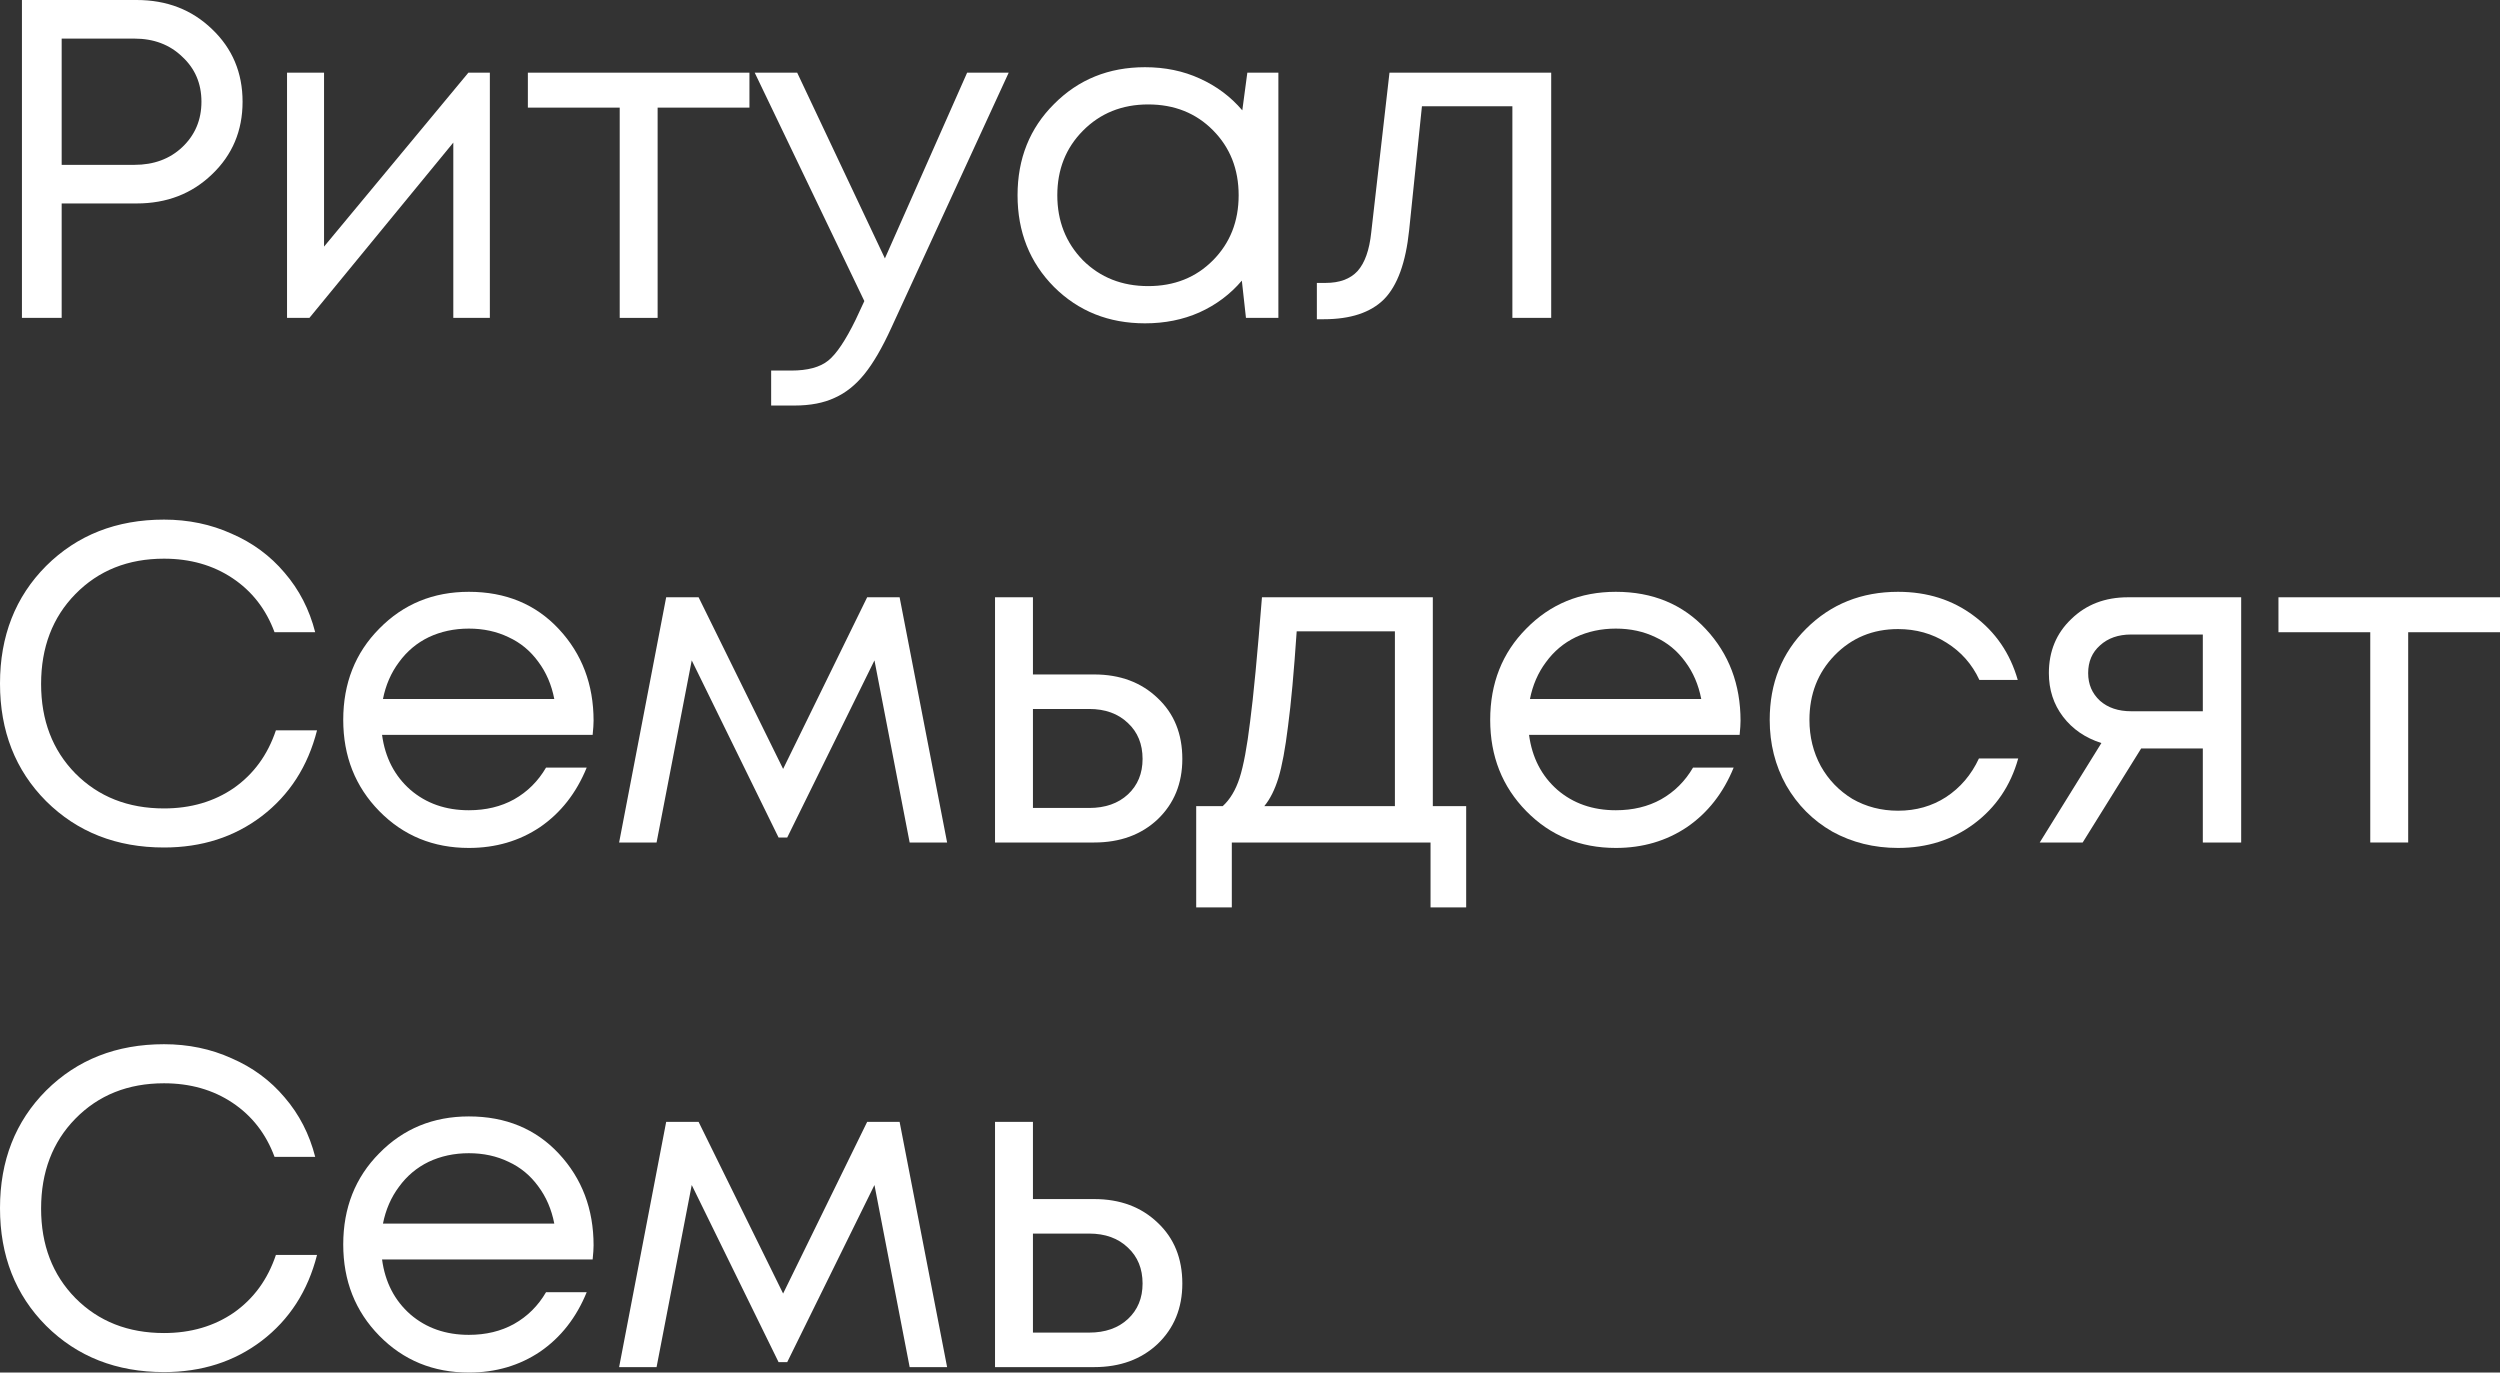 <?xml version="1.0" encoding="UTF-8"?> <svg xmlns="http://www.w3.org/2000/svg" width="102" height="56" viewBox="0 0 102 56" fill="none"><rect x="0" y="0" width="102" height="56" fill="#333333" stroke="none"/><path d="M5.573 0C6.803 0 7.828 0.395 8.648 1.186C9.48 1.976 9.897 2.965 9.897 4.15C9.897 5.336 9.48 6.324 8.648 7.115C7.828 7.905 6.803 8.301 5.573 8.301H2.516V12.97H0.895V0H5.573ZM5.48 6.726C6.275 6.726 6.927 6.485 7.437 6.003C7.958 5.509 8.219 4.891 8.219 4.15C8.219 3.409 7.958 2.798 7.437 2.316C6.927 1.822 6.275 1.575 5.48 1.575H2.516V6.726H5.48Z" fill="white"></path><path d="M19.11 2.965H19.986V12.97H18.495V5.818L12.624 12.97H11.711V2.965H13.221V10.061L19.11 2.965Z" fill="white"></path><path d="M30.577 2.965V4.391H26.831V12.97H25.284V4.391H21.537V2.965H30.577Z" fill="white"></path><path d="M39.459 2.965H41.155L36.365 13.377C35.992 14.193 35.626 14.822 35.265 15.267C34.905 15.712 34.501 16.033 34.054 16.231C33.606 16.441 33.06 16.546 32.413 16.546H31.463V15.119H32.283C32.954 15.119 33.457 14.983 33.793 14.711C34.128 14.44 34.501 13.884 34.911 13.044L35.265 12.284L30.792 2.965H32.525L36.104 10.543L39.459 2.965Z" fill="white"></path><path d="M50.891 2.965H52.158V12.97H50.835L50.667 11.45C50.195 12.006 49.617 12.439 48.934 12.747C48.263 13.044 47.524 13.192 46.716 13.192C45.237 13.192 44.001 12.698 43.007 11.71C42.013 10.709 41.516 9.462 41.516 7.967C41.516 6.473 42.013 5.231 43.007 4.243C44.001 3.242 45.237 2.742 46.716 2.742C47.536 2.742 48.282 2.897 48.953 3.205C49.636 3.514 50.214 3.946 50.686 4.502L50.891 2.965ZM44.181 10.617C44.889 11.321 45.778 11.673 46.846 11.673C47.915 11.673 48.797 11.321 49.493 10.617C50.189 9.913 50.537 9.029 50.537 7.967C50.537 6.905 50.189 6.022 49.493 5.318C48.797 4.614 47.915 4.261 46.846 4.261C45.778 4.261 44.889 4.62 44.181 5.336C43.485 6.04 43.138 6.917 43.138 7.967C43.138 9.017 43.485 9.9 44.181 10.617Z" fill="white"></path><path d="M56.691 2.965H63.289V12.97H61.705V4.336H58.015L57.493 9.394C57.356 10.716 57.014 11.654 56.468 12.21C55.921 12.754 55.101 13.025 54.008 13.025H53.728V11.543H54.082C54.654 11.543 55.089 11.383 55.387 11.061C55.685 10.728 55.871 10.203 55.946 9.486L56.691 2.965Z" fill="white"></path><path d="M6.691 34.578C4.753 34.578 3.15 33.947 1.882 32.688C0.627 31.428 0 29.828 0 27.889C0 25.95 0.627 24.35 1.882 23.09C3.15 21.83 4.753 21.2 6.691 21.2C7.685 21.2 8.605 21.392 9.449 21.774C10.307 22.145 11.027 22.676 11.611 23.368C12.208 24.06 12.624 24.869 12.86 25.795H11.201C10.854 24.856 10.282 24.121 9.487 23.59C8.691 23.059 7.76 22.794 6.691 22.794C5.225 22.794 4.02 23.275 3.075 24.239C2.143 25.19 1.677 26.413 1.677 27.907C1.677 29.39 2.143 30.606 3.075 31.557C4.02 32.508 5.225 32.984 6.691 32.984C7.784 32.984 8.735 32.706 9.543 32.15C10.35 31.582 10.922 30.798 11.257 29.797H12.935C12.562 31.267 11.81 32.434 10.68 33.299C9.561 34.151 8.232 34.578 6.691 34.578Z" fill="white"></path><path d="M24.218 29.408C24.218 29.544 24.205 29.735 24.18 29.983H15.588C15.712 30.909 16.098 31.656 16.744 32.224C17.39 32.78 18.185 33.058 19.129 33.058C19.825 33.058 20.44 32.91 20.974 32.614C21.521 32.305 21.956 31.872 22.279 31.317H23.938C23.515 32.354 22.882 33.163 22.037 33.744C21.192 34.312 20.223 34.596 19.129 34.596C17.676 34.596 16.458 34.096 15.476 33.095C14.495 32.095 14.004 30.853 14.004 29.371C14.004 27.877 14.495 26.635 15.476 25.647C16.458 24.646 17.676 24.146 19.129 24.146C20.633 24.146 21.857 24.653 22.801 25.666C23.745 26.678 24.218 27.926 24.218 29.408ZM19.129 25.647C18.533 25.647 17.986 25.764 17.489 25.999C17.005 26.234 16.601 26.573 16.278 27.018C15.955 27.45 15.737 27.951 15.625 28.519H22.615C22.503 27.938 22.285 27.432 21.962 27C21.639 26.555 21.235 26.221 20.751 25.999C20.266 25.764 19.726 25.647 19.129 25.647Z" fill="white"></path><path d="M38.642 34.374H37.114L35.678 26.944L32.119 34.17H31.765L28.223 26.944L26.788 34.374H25.26L27.18 24.369H28.503L31.951 31.372L35.38 24.369H36.704L38.642 34.374Z" fill="white"></path><path d="M44.642 27.518C45.698 27.518 46.561 27.839 47.232 28.482C47.903 29.112 48.239 29.939 48.239 30.965C48.239 31.965 47.903 32.786 47.232 33.429C46.561 34.059 45.698 34.374 44.642 34.374H40.597V24.369H42.144V27.518H44.642ZM44.437 32.965C45.095 32.965 45.623 32.78 46.021 32.41C46.418 32.039 46.617 31.557 46.617 30.965C46.617 30.359 46.418 29.871 46.021 29.501C45.623 29.118 45.095 28.926 44.437 28.926H42.144V32.965H44.437Z" fill="white"></path><path d="M58.459 32.891H59.82V37.023H58.366V34.374H50.258V37.023H48.805V32.891H49.886C50.184 32.62 50.414 32.237 50.575 31.743C50.737 31.236 50.88 30.47 51.004 29.445C51.141 28.408 51.302 26.715 51.488 24.369H58.459V32.891ZM52.905 25.758C52.793 27.413 52.675 28.704 52.551 29.631C52.439 30.544 52.309 31.249 52.159 31.743C52.01 32.224 51.818 32.607 51.582 32.891H56.912V25.758H52.905Z" fill="white"></path><path d="M71.014 29.408C71.014 29.544 71.002 29.735 70.977 29.983H62.385C62.509 30.909 62.894 31.656 63.54 32.224C64.186 32.78 64.981 33.058 65.926 33.058C66.622 33.058 67.237 32.91 67.771 32.614C68.318 32.305 68.753 31.872 69.076 31.317H70.734C70.312 32.354 69.678 33.163 68.833 33.744C67.988 34.312 67.019 34.596 65.926 34.596C64.472 34.596 63.254 34.096 62.273 33.095C61.291 32.095 60.8 30.853 60.8 29.371C60.8 27.877 61.291 26.635 62.273 25.647C63.254 24.646 64.472 24.146 65.926 24.146C67.429 24.146 68.653 24.653 69.597 25.666C70.542 26.678 71.014 27.926 71.014 29.408ZM65.926 25.647C65.329 25.647 64.783 25.764 64.286 25.999C63.801 26.234 63.397 26.573 63.074 27.018C62.751 27.45 62.534 27.951 62.422 28.519H69.411C69.299 27.938 69.082 27.432 68.759 27C68.436 26.555 68.032 26.221 67.547 25.999C67.063 25.764 66.522 25.647 65.926 25.647Z" fill="white"></path><path d="M77.441 34.596C76.459 34.596 75.565 34.374 74.757 33.929C73.962 33.472 73.335 32.842 72.875 32.039C72.427 31.236 72.204 30.347 72.204 29.371C72.204 27.877 72.701 26.635 73.695 25.647C74.701 24.646 75.95 24.146 77.441 24.146C78.634 24.146 79.665 24.474 80.535 25.128C81.417 25.783 82.013 26.654 82.324 27.741H80.759C80.46 27.098 80.013 26.592 79.417 26.221C78.833 25.851 78.174 25.666 77.441 25.666C76.41 25.666 75.546 26.024 74.85 26.74C74.167 27.444 73.825 28.321 73.825 29.371C73.825 30.063 73.981 30.693 74.291 31.261C74.602 31.817 75.031 32.261 75.577 32.595C76.136 32.916 76.758 33.077 77.441 33.077C78.174 33.077 78.826 32.891 79.398 32.521C79.982 32.138 80.429 31.613 80.74 30.946H82.343C82.032 32.058 81.43 32.947 80.535 33.614C79.653 34.269 78.621 34.596 77.441 34.596Z" fill="white"></path><path d="M86.818 24.369H91.44V34.374H89.875V30.538H87.359L84.973 34.374H83.221L85.737 30.316C85.079 30.106 84.557 29.748 84.171 29.241C83.786 28.735 83.594 28.142 83.594 27.463C83.594 26.573 83.898 25.838 84.507 25.258C85.116 24.665 85.886 24.369 86.818 24.369ZM86.949 29.019H89.875V25.888H86.949C86.427 25.888 86.004 26.036 85.681 26.332C85.358 26.617 85.197 26.993 85.197 27.463C85.197 27.92 85.358 28.296 85.681 28.593C86.004 28.877 86.427 29.019 86.949 29.019Z" fill="white"></path><path d="M102 24.369V25.795H98.254V34.374H96.707V25.795H92.961V24.369H102Z" fill="white"></path><path d="M6.691 55.981C4.753 55.981 3.15 55.352 1.882 54.092C0.627 52.832 0 51.232 0 49.293C0 47.353 0.627 45.754 1.882 44.494C3.15 43.234 4.753 42.604 6.691 42.604C7.685 42.604 8.605 42.796 9.449 43.178C10.307 43.549 11.027 44.08 11.611 44.772C12.208 45.464 12.624 46.273 12.86 47.199H11.201C10.854 46.26 10.282 45.525 9.487 44.994C8.691 44.463 7.76 44.198 6.691 44.198C5.225 44.198 4.02 44.679 3.075 45.643C2.143 46.594 1.677 47.817 1.677 49.311C1.677 50.794 2.143 52.01 3.075 52.961C4.02 53.913 5.225 54.388 6.691 54.388C7.784 54.388 8.735 54.11 9.543 53.554C10.35 52.986 10.922 52.202 11.257 51.201H12.935C12.562 52.671 11.81 53.838 10.68 54.703C9.561 55.555 8.232 55.981 6.691 55.981Z" fill="white"></path><path d="M24.218 50.812C24.218 50.948 24.205 51.139 24.18 51.386H15.588C15.712 52.313 16.098 53.06 16.744 53.628C17.39 54.184 18.185 54.462 19.129 54.462C19.825 54.462 20.44 54.314 20.974 54.017C21.521 53.709 21.956 53.276 22.279 52.721H23.938C23.515 53.758 22.882 54.567 22.037 55.148C21.192 55.716 20.223 56 19.129 56C17.676 56 16.458 55.5 15.476 54.499C14.495 53.499 14.004 52.257 14.004 50.775C14.004 49.281 14.495 48.039 15.476 47.051C16.458 46.05 17.676 45.55 19.129 45.55C20.633 45.55 21.857 46.057 22.801 47.069C23.745 48.082 24.218 49.33 24.218 50.812ZM19.129 47.051C18.533 47.051 17.986 47.168 17.489 47.403C17.005 47.638 16.601 47.977 16.278 48.422C15.955 48.854 15.737 49.355 15.625 49.923H22.615C22.503 49.342 22.285 48.836 21.962 48.404C21.639 47.959 21.235 47.625 20.751 47.403C20.266 47.168 19.726 47.051 19.129 47.051Z" fill="white"></path><path d="M38.642 55.778H37.114L35.678 48.348L32.119 55.574H31.765L28.223 48.348L26.788 55.778H25.26L27.18 45.773H28.503L31.951 52.776L35.38 45.773H36.704L38.642 55.778Z" fill="white"></path><path d="M44.642 48.922C45.698 48.922 46.561 49.243 47.232 49.886C47.903 50.516 48.239 51.343 48.239 52.368C48.239 53.369 47.903 54.19 47.232 54.833C46.561 55.463 45.698 55.778 44.642 55.778H40.597V45.773H42.144V48.922H44.642ZM44.437 54.37C45.095 54.37 45.623 54.184 46.021 53.814C46.418 53.443 46.617 52.961 46.617 52.368C46.617 51.763 46.418 51.275 46.021 50.905C45.623 50.522 45.095 50.33 44.437 50.33H42.144V54.37H44.437Z" fill="white"></path></svg> 